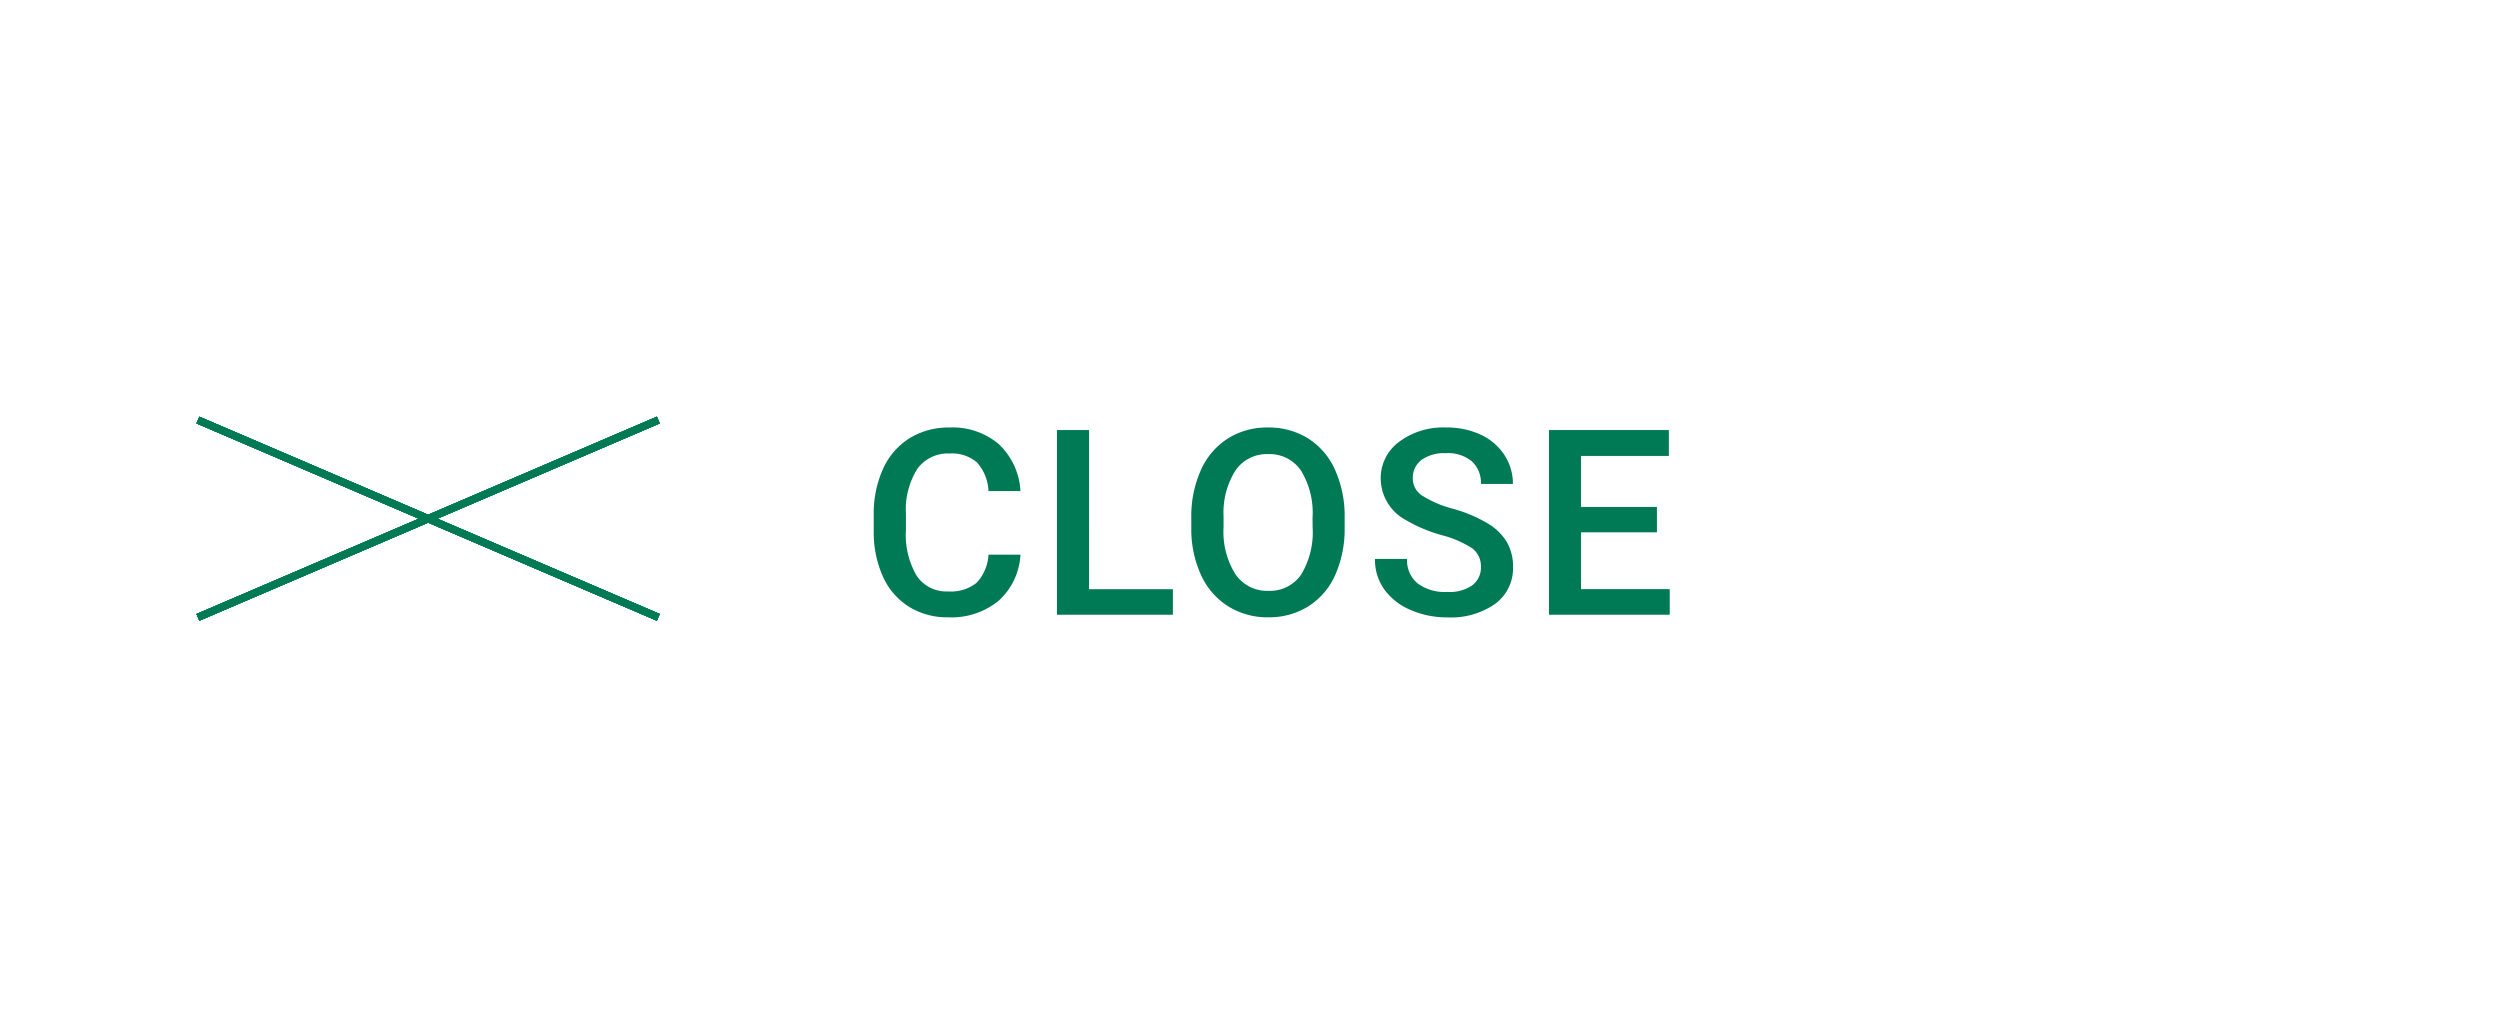 <svg xmlns="http://www.w3.org/2000/svg" width="153.95" height="63.16" viewBox="0 0 153.95 63.16"><rect width="153.95" height="63.16" fill="none"/><g transform="translate(12.1 25.66)"><path d="M9.836-3.7A4.107,4.107,0,0,1,8.492-.863,4.581,4.581,0,0,1,5.375.156,4.436,4.436,0,0,1,2.98-.488a4.231,4.231,0,0,1-1.6-1.832A6.611,6.611,0,0,1,.8-5.078V-6.141a6.659,6.659,0,0,1,.57-2.836A4.3,4.3,0,0,1,3-10.867a4.566,4.566,0,0,1,2.465-.664A4.386,4.386,0,0,1,8.5-10.508,4.276,4.276,0,0,1,9.836-7.617H7.867a2.81,2.81,0,0,0-.715-1.77A2.363,2.363,0,0,0,5.469-9.93a2.309,2.309,0,0,0-1.98.941,4.7,4.7,0,0,0-.707,2.762v1.008a4.988,4.988,0,0,0,.66,2.813,2.191,2.191,0,0,0,1.934.969,2.555,2.555,0,0,0,1.75-.523A2.729,2.729,0,0,0,7.867-3.7Zm4.222,2.125h5.164V0H12.082V-11.375h1.977ZM29.8-5.391a6.979,6.979,0,0,1-.578,2.934A4.371,4.371,0,0,1,27.565-.52a4.545,4.545,0,0,1-2.473.676A4.556,4.556,0,0,1,22.628-.52a4.438,4.438,0,0,1-1.672-1.926,6.761,6.761,0,0,1-.6-2.883v-.641a6.919,6.919,0,0,1,.59-2.937,4.433,4.433,0,0,1,1.664-1.949,4.531,4.531,0,0,1,2.465-.676,4.57,4.57,0,0,1,2.465.668A4.377,4.377,0,0,1,29.2-8.941,6.9,6.9,0,0,1,29.8-6.023Zm-1.977-.594a4.973,4.973,0,0,0-.715-2.9,2.339,2.339,0,0,0-2.027-1.008,2.332,2.332,0,0,0-2,1,4.876,4.876,0,0,0-.738,2.84v.656a4.935,4.935,0,0,0,.73,2.9,2.352,2.352,0,0,0,2.027,1.023,2.325,2.325,0,0,0,2.02-1,5.041,5.041,0,0,0,.707-2.922ZM38.19-2.93a1.374,1.374,0,0,0-.527-1.156,6.345,6.345,0,0,0-1.9-.82,9.186,9.186,0,0,1-2.187-.922,2.919,2.919,0,0,1-1.555-2.547,2.772,2.772,0,0,1,1.121-2.266,4.538,4.538,0,0,1,2.91-.891,4.916,4.916,0,0,1,2.117.438,3.475,3.475,0,0,1,1.461,1.246,3.2,3.2,0,0,1,.531,1.793H38.19a1.782,1.782,0,0,0-.559-1.395,2.305,2.305,0,0,0-1.6-.5,2.408,2.408,0,0,0-1.5.414,1.379,1.379,0,0,0-.535,1.156,1.247,1.247,0,0,0,.578,1.043,6.66,6.66,0,0,0,1.906.813,8.768,8.768,0,0,1,2.133.9,3.392,3.392,0,0,1,1.18,1.156,3.011,3.011,0,0,1,.375,1.527,2.707,2.707,0,0,1-1.09,2.262,4.727,4.727,0,0,1-2.957.84A5.557,5.557,0,0,1,33.85-.3a3.812,3.812,0,0,1-1.609-1.262,3.144,3.144,0,0,1-.574-1.875h1.977a1.84,1.84,0,0,0,.641,1.5,2.805,2.805,0,0,0,1.836.531,2.437,2.437,0,0,0,1.551-.418A1.349,1.349,0,0,0,38.19-2.93ZM49.029-5.078H44.357v3.5h5.461V0H42.381V-11.375h7.383v1.594H44.357v3.141h4.672Z" transform="translate(40.904 12.197)" fill="#007955"/><g transform="translate(-1448.237 -2802.219)" fill="#00835c"><path d="M1462.5,2808.745l-14.086,6.037-.177-.413,13.693-5.868-13.693-5.868.177-.413,14.086,6.037,14.086-6.037.177.413-13.693,5.868,13.693,5.868-.177.413Z" stroke="none"/><path d="M 1476.586 2814.781 L 1462.5 2808.745 L 1448.414 2814.781 L 1448.237 2814.368 L 1461.929 2808.5 L 1448.237 2802.632 L 1448.414 2802.219 L 1462.5 2808.255 L 1476.586 2802.219 L 1476.763 2802.632 L 1463.071 2808.5 L 1476.763 2814.368 L 1476.586 2814.781 Z" stroke="none" fill="#007955"/></g><g transform="translate(-1448.237 -2802.219)" fill="#00835c"><path d="M1462.5,2808.745l-14.086,6.037-.177-.413,13.693-5.868-13.693-5.868.177-.413,14.086,6.037,14.086-6.037.177.413-13.693,5.868,13.693,5.868-.177.413Z" stroke="none"/><path d="M 1476.586 2814.781 L 1462.5 2808.745 L 1448.414 2814.781 L 1448.237 2814.368 L 1461.929 2808.5 L 1448.237 2802.632 L 1448.414 2802.219 L 1462.5 2808.255 L 1476.586 2802.219 L 1476.763 2802.632 L 1463.071 2808.5 L 1476.763 2814.368 L 1476.586 2814.781 Z" stroke="none" fill="#007955"/></g><g transform="translate(-1448.237 -2802.219)" fill="#00835c"><path d="M1462.5,2808.745l-14.086,6.037-.177-.413,13.693-5.868-13.693-5.868.177-.413,14.086,6.037,14.086-6.037.177.413-13.693,5.868,13.693,5.868-.177.413Z" stroke="none"/><path d="M 1476.586 2814.781 L 1462.5 2808.745 L 1448.414 2814.781 L 1448.237 2814.368 L 1461.929 2808.5 L 1448.237 2802.632 L 1448.414 2802.219 L 1462.5 2808.255 L 1476.586 2802.219 L 1476.763 2802.632 L 1463.071 2808.5 L 1476.763 2814.368 L 1476.586 2814.781 Z" stroke="none" fill="#007955"/></g><g transform="translate(-1448.237 -2802.219)" fill="#00835c"><path d="M1462.5,2808.745l-14.086,6.037-.177-.413,13.693-5.868-13.693-5.868.177-.413,14.086,6.037,14.086-6.037.177.413-13.693,5.868,13.693,5.868-.177.413Z" stroke="none"/><path d="M 1476.586 2814.781 L 1462.5 2808.745 L 1448.414 2814.781 L 1448.237 2814.368 L 1461.929 2808.5 L 1448.237 2802.632 L 1448.414 2802.219 L 1462.5 2808.255 L 1476.586 2802.219 L 1476.763 2802.632 L 1463.071 2808.5 L 1476.763 2814.368 L 1476.586 2814.781 Z" stroke="none" fill="#007955"/></g></g></svg>